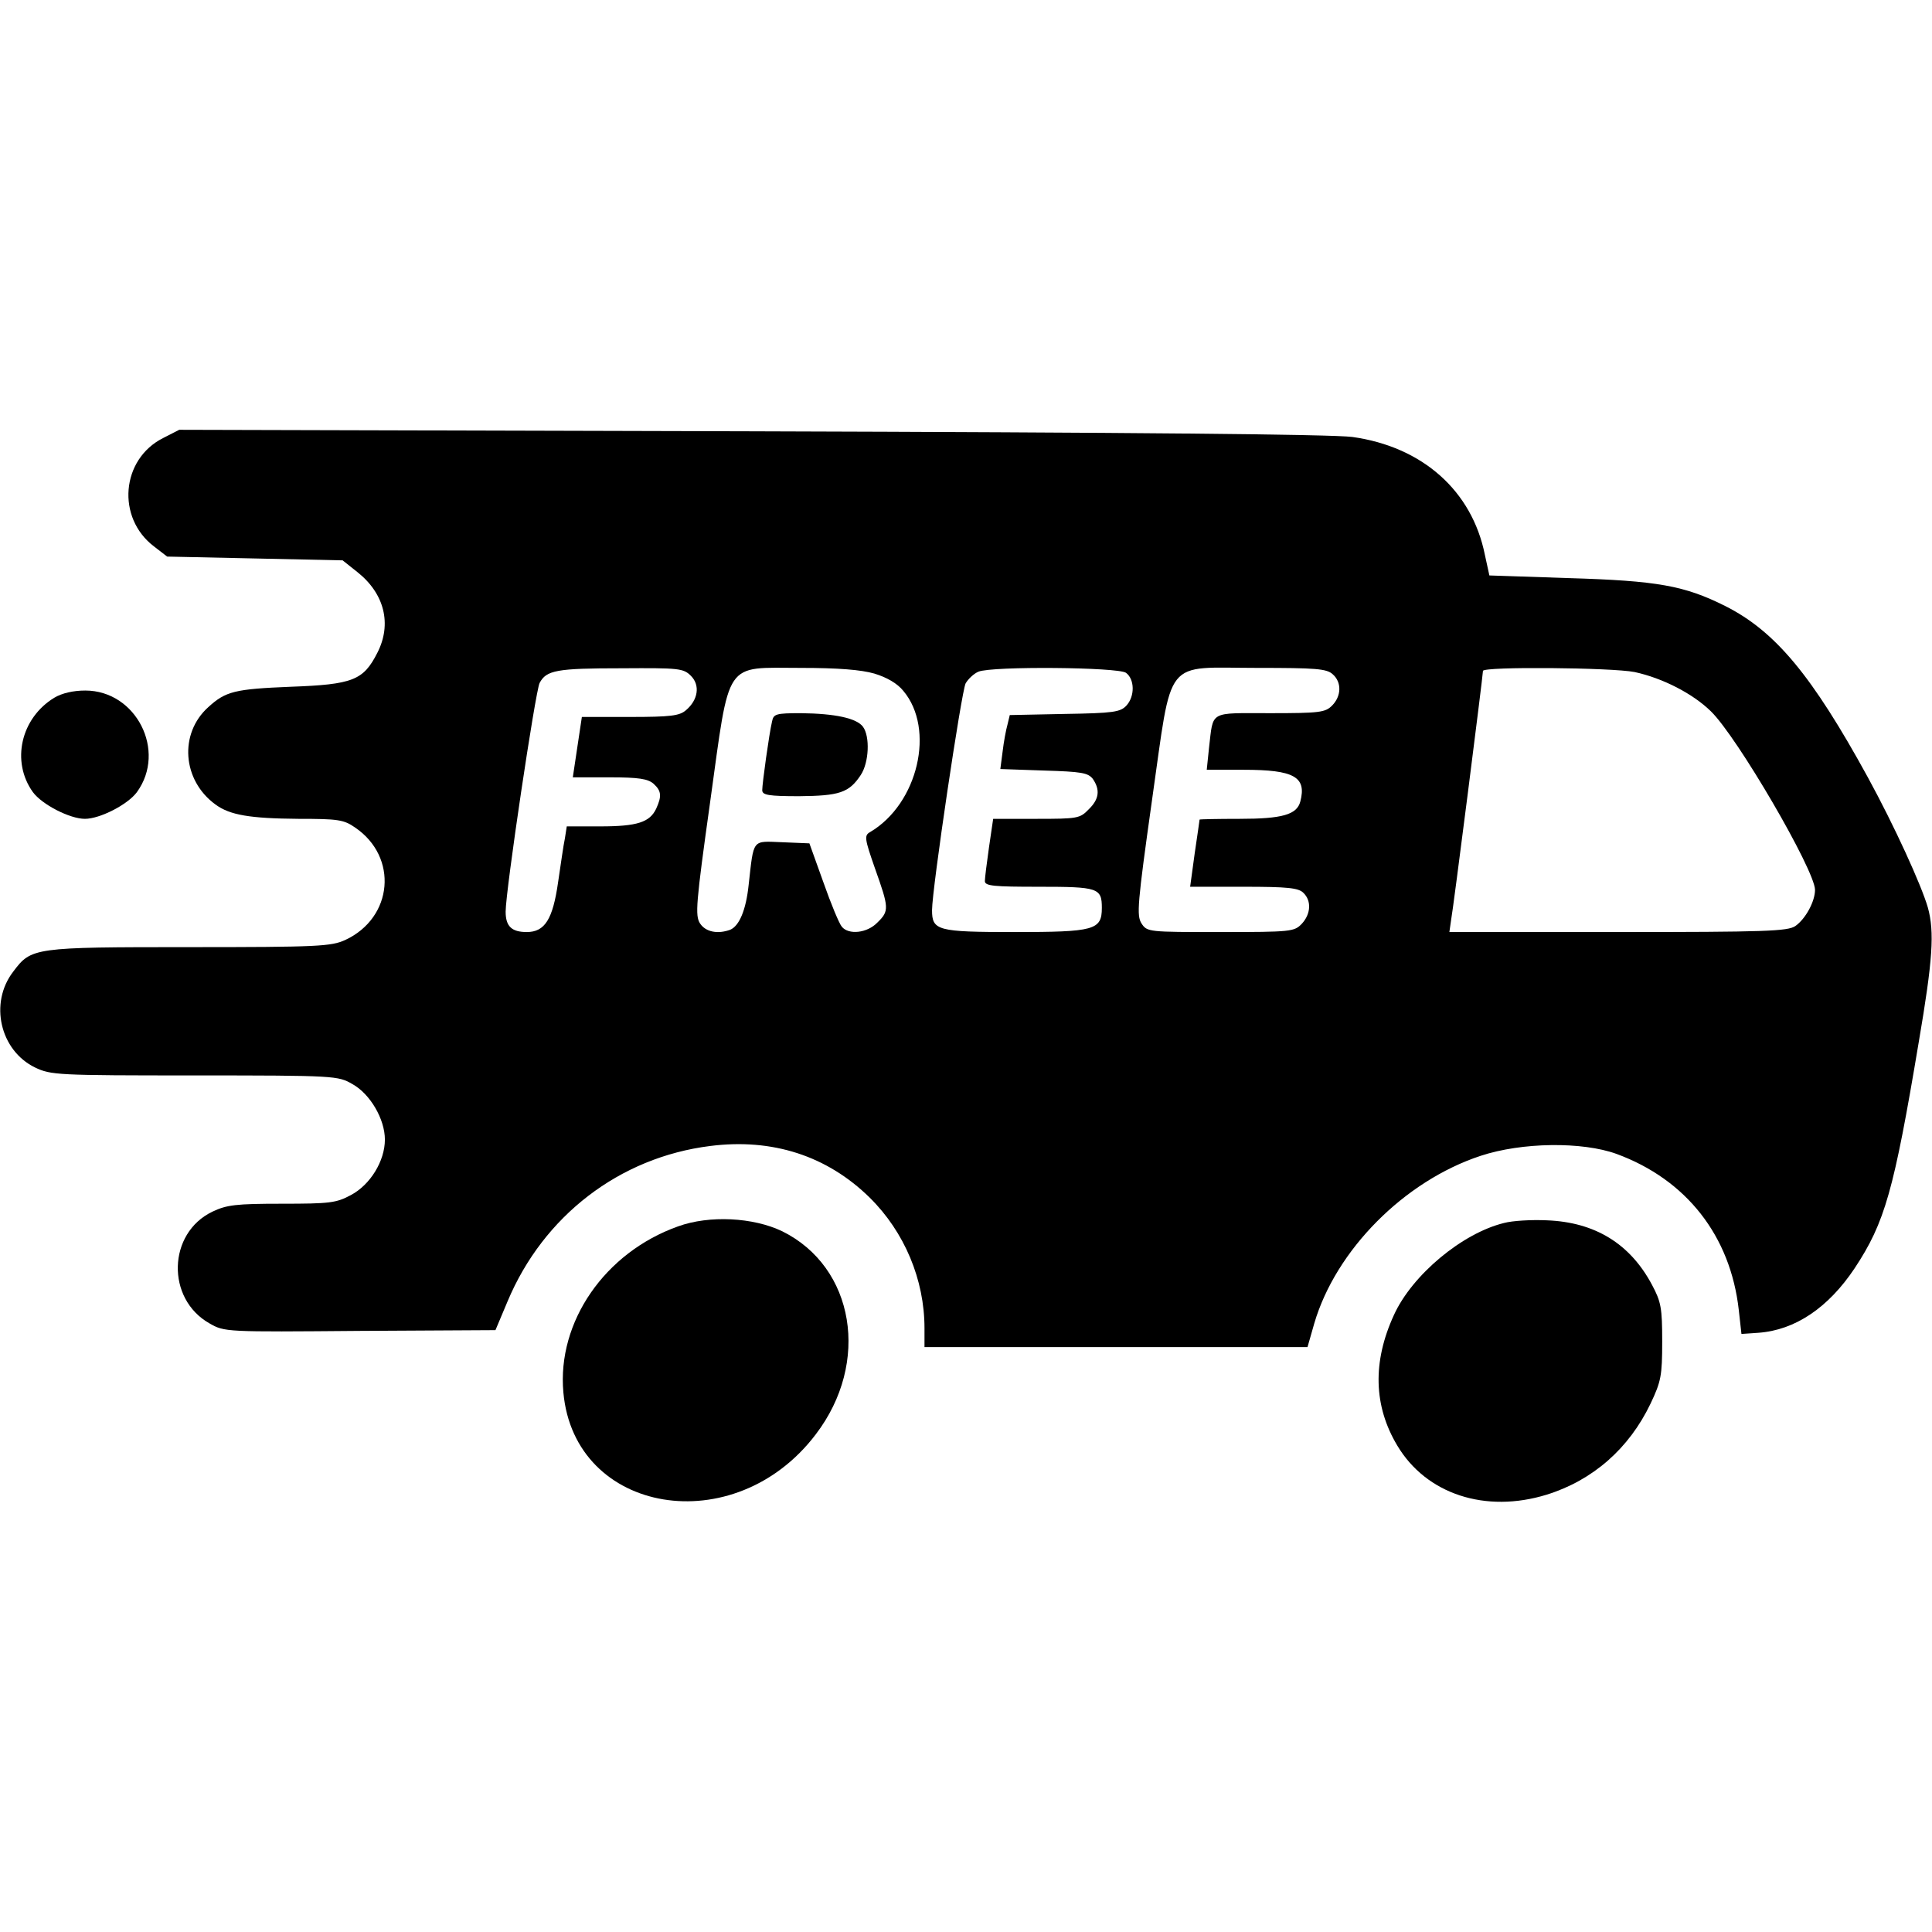 <?xml version="1.0" standalone="no"?>
<!DOCTYPE svg PUBLIC "-//W3C//DTD SVG 20010904//EN"
 "http://www.w3.org/TR/2001/REC-SVG-20010904/DTD/svg10.dtd">
<svg version="1.0" xmlns="http://www.w3.org/2000/svg"
 width="512pt" height="512pt" viewBox="0 0 512 512"
 preserveAspectRatio="xMidYMid meet">

<g transform="translate(0,512) scale(0.1,-0.1)"
fill="#000000" stroke="none">
<path d="M432 3959 c-111 -56 -124 -211 -24 -287 l35 -27 233 -5 232 -5 39
-31 c72 -57 92 -138 53 -214 -37 -73 -65 -84 -230 -90 -148 -6 -172 -12 -218
-54 -78 -70 -69 -194 19 -258 38 -28 91 -37 220 -38 104 0 120 -2 150 -23 115
-78 101 -239 -26 -298 -37 -17 -72 -19 -413 -19 -414 0 -419 -1 -467 -65 -64
-83 -35 -209 58 -254 42 -20 58 -21 423 -21 374 0 380 -1 418 -23 47 -26 86
-93 86 -147 0 -57 -39 -120 -90 -147 -39 -21 -56 -23 -183 -23 -122 0 -146 -3
-184 -21 -119 -57 -123 -231 -8 -296 40 -23 42 -23 399 -20 l359 2 32 76 c95
227 297 382 537 412 165 21 310 -26 423 -137 92 -91 145 -217 145 -346 l0 -50
508 0 507 0 18 63 c57 194 238 377 441 444 109 36 269 38 360 5 185 -68 302
-217 324 -414 l7 -63 45 3 c97 7 185 66 255 171 80 121 104 205 170 600 37
217 42 291 24 356 -17 59 -88 215 -159 345 -148 270 -245 387 -378 454 -108
54 -179 67 -416 74 l-209 7 -12 55 c-34 169 -165 286 -351 312 -53 7 -579 12
-1594 15 l-1515 4 -43 -22z m1399 -630 c25 -25 19 -64 -13 -91 -17 -15 -41
-18 -148 -18 l-128 0 -6 -40 c-3 -22 -9 -58 -12 -80 l-6 -40 98 0 c77 0 101
-4 116 -17 21 -19 22 -33 7 -66 -17 -36 -50 -47 -148 -47 l-89 0 -5 -32 c-4
-18 -11 -70 -18 -116 -14 -98 -35 -132 -83 -132 -40 0 -56 15 -56 54 0 56 79
585 90 606 18 34 45 39 218 39 151 1 163 0 183 -20z m486 6 c33 -10 61 -26 77
-46 85 -101 39 -299 -88 -374 -16 -9 -15 -17 13 -97 37 -104 38 -112 6 -143
-27 -28 -76 -33 -94 -11 -7 8 -29 61 -49 118 l-37 103 -72 3 c-81 3 -75 11
-89 -113 -7 -67 -25 -109 -49 -119 -33 -12 -65 -6 -80 17 -13 21 -11 51 27
322 53 381 35 355 240 355 100 0 160 -5 195 -15z m667 2 c23 -17 24 -62 1 -87
-16 -17 -34 -20 -163 -22 l-146 -3 -6 -25 c-4 -14 -10 -46 -13 -72 l-6 -46
115 -4 c101 -3 117 -6 130 -22 20 -29 17 -54 -11 -81 -23 -24 -30 -25 -138
-25 l-115 0 -11 -75 c-6 -42 -11 -82 -11 -90 0 -13 24 -15 143 -15 157 0 167
-3 167 -56 0 -59 -20 -64 -232 -64 -204 0 -218 4 -218 58 0 56 78 580 89 601
7 12 22 26 34 31 37 15 370 12 391 -3z m548 -4 c24 -21 23 -58 -2 -83 -18 -18
-33 -20 -164 -20 -164 0 -150 8 -162 -92 l-6 -58 98 0 c134 0 167 -19 150 -84
-9 -35 -48 -46 -161 -46 -58 0 -105 -1 -106 -2 0 -2 -6 -42 -13 -90 l-12 -88
142 0 c116 0 145 -3 158 -16 22 -21 20 -56 -4 -82 -20 -21 -28 -22 -215 -22
-192 0 -195 0 -210 23 -13 21 -11 50 28 327 55 384 28 350 279 350 155 0 184
-2 200 -17z m800 6 c74 -16 154 -57 202 -104 70 -68 275 -420 276 -473 0 -31
-25 -77 -52 -96 -20 -14 -81 -16 -470 -16 l-447 0 4 28 c6 30 85 652 85 664 0
12 342 9 402 -3z"/>
<path d="M2046 3208 c-8 -34 -26 -165 -26 -182 0 -13 16 -16 98 -16 106 1 132
9 163 56 22 33 25 102 6 128 -17 23 -75 35 -164 36 -67 0 -73 -2 -77 -22z"/>
<path d="M144 3271 c-89 -54 -115 -169 -57 -250 24 -33 98 -71 138 -71 40 0
114 38 138 71 79 109 -2 269 -137 269 -32 0 -62 -7 -82 -19z"/>
<path d="M1797 1870 c-194 -69 -321 -253 -304 -440 29 -324 454 -395 669 -111
145 190 103 443 -89 538 -77 37 -193 43 -276 13z"/>
<path d="M3986 1879 c-111 -27 -244 -138 -292 -244 -57 -124 -54 -241 9 -346
77 -129 234 -180 396 -130 122 38 218 122 275 241 28 59 31 74 31 165 0 89 -3
105 -27 150 -58 109 -151 166 -278 171 -41 2 -92 -1 -114 -7z"/>
</g>
</svg>
